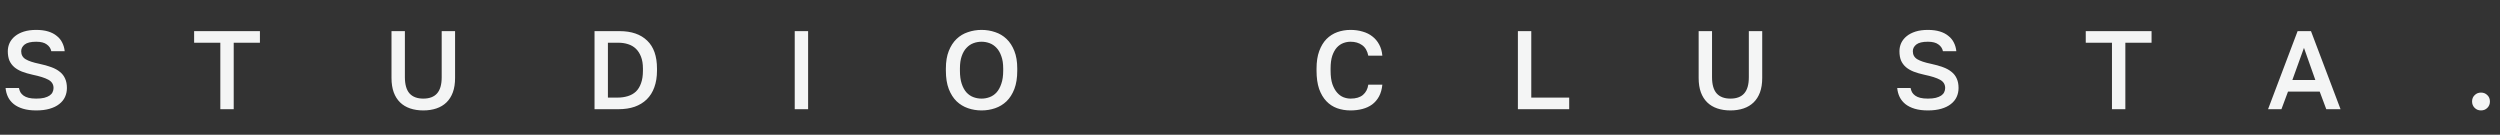 <svg width="1076" height="58" viewBox="0 0 1076 58" fill="none" xmlns="http://www.w3.org/2000/svg">
<rect x="0" y="0" width="1076" height="58" fill="#333333" stroke="none"/>
<path d="M15.6 47.528C13.424 47.528 11.536 47.288 9.936 46.808C8.336 46.328 6.992 45.656 5.904 44.792C4.848 43.928 4.032 42.92 3.456 41.768C2.88 40.584 2.528 39.288 2.4 37.88H8.16C8.288 38.552 8.496 39.16 8.784 39.704C9.104 40.248 9.552 40.728 10.128 41.144C10.704 41.56 11.424 41.88 12.288 42.104C13.184 42.328 14.288 42.44 15.6 42.44C16.944 42.44 18.08 42.328 19.008 42.104C19.968 41.848 20.736 41.528 21.312 41.144C21.92 40.728 22.352 40.248 22.608 39.704C22.896 39.128 23.04 38.52 23.04 37.88C23.04 36.312 22.304 35.128 20.832 34.328C19.392 33.528 17.136 32.808 14.064 32.168C12.336 31.784 10.8 31.336 9.456 30.824C8.112 30.28 6.992 29.624 6.096 28.856C5.2 28.056 4.512 27.112 4.032 26.024C3.584 24.904 3.36 23.576 3.36 22.04C3.36 20.792 3.616 19.608 4.128 18.488C4.672 17.368 5.456 16.392 6.48 15.56C7.504 14.728 8.768 14.072 10.272 13.592C11.808 13.112 13.584 12.872 15.6 12.872C17.552 12.872 19.264 13.096 20.736 13.544C22.208 13.992 23.44 14.632 24.432 15.464C25.456 16.264 26.24 17.224 26.784 18.344C27.36 19.464 27.712 20.696 27.84 22.04H22.08C21.824 20.824 21.168 19.848 20.112 19.112C19.088 18.344 17.584 17.96 15.6 17.96C13.296 17.96 11.632 18.36 10.608 19.16C9.616 19.96 9.12 20.92 9.12 22.04C9.12 23.576 9.76 24.728 11.04 25.496C12.32 26.264 14.288 26.92 16.944 27.464C18.896 27.88 20.608 28.36 22.08 28.904C23.584 29.448 24.832 30.136 25.824 30.968C26.816 31.768 27.552 32.728 28.032 33.848C28.544 34.968 28.8 36.312 28.8 37.88C28.8 39.256 28.528 40.536 27.984 41.72C27.44 42.904 26.608 43.928 25.488 44.792C24.4 45.656 23.024 46.328 21.36 46.808C19.728 47.288 17.808 47.528 15.6 47.528ZM94.83 18.392H83.55V13.4H111.87V18.392H100.59V47H94.83V18.392ZM182.184 47.528C180.104 47.528 178.216 47.24 176.52 46.664C174.824 46.088 173.384 45.224 172.2 44.072C171.016 42.92 170.104 41.48 169.464 39.752C168.824 37.992 168.504 35.928 168.504 33.56V13.4H174.264V33.224C174.264 36.392 174.936 38.728 176.28 40.232C177.624 41.704 179.592 42.44 182.184 42.44C184.808 42.44 186.776 41.704 188.088 40.232C189.432 38.728 190.104 36.408 190.104 33.272V13.4H195.864V33.56C195.864 35.928 195.544 37.992 194.904 39.752C194.264 41.48 193.352 42.92 192.168 44.072C190.984 45.224 189.544 46.088 187.848 46.664C186.152 47.24 184.264 47.528 182.184 47.528ZM255.887 13.4H266.687C271.775 13.4 275.727 14.76 278.543 17.48C281.359 20.168 282.767 24.168 282.767 29.48V30.44C282.767 33.128 282.383 35.512 281.615 37.592C280.879 39.64 279.791 41.368 278.351 42.776C276.943 44.152 275.215 45.208 273.167 45.944C271.119 46.648 268.799 47 266.207 47H255.887V13.4ZM265.727 42.008C267.359 42.008 268.847 41.8 270.191 41.384C271.567 40.968 272.735 40.312 273.695 39.416C274.655 38.488 275.391 37.288 275.903 35.816C276.447 34.344 276.719 32.552 276.719 30.44V29.48C276.719 27.528 276.447 25.848 275.903 24.44C275.359 23.032 274.623 21.88 273.695 20.984C272.767 20.088 271.647 19.432 270.335 19.016C269.055 18.6 267.679 18.392 266.207 18.392H261.647V42.008H265.727ZM342.051 13.4H347.811V47H342.051V13.4ZM422.466 47.528C420.418 47.528 418.466 47.208 416.61 46.568C414.754 45.928 413.122 44.936 411.714 43.592C410.306 42.216 409.186 40.456 408.354 38.312C407.522 36.136 407.106 33.512 407.106 30.44V29.48C407.106 26.536 407.522 24.024 408.354 21.944C409.186 19.832 410.306 18.104 411.714 16.76C413.122 15.416 414.754 14.44 416.61 13.832C418.466 13.192 420.418 12.872 422.466 12.872C424.514 12.872 426.466 13.192 428.322 13.832C430.178 14.44 431.81 15.416 433.218 16.76C434.626 18.104 435.746 19.832 436.578 21.944C437.41 24.024 437.826 26.536 437.826 29.48V30.44C437.826 33.512 437.41 36.136 436.578 38.312C435.746 40.456 434.626 42.216 433.218 43.592C431.81 44.936 430.178 45.928 428.322 46.568C426.466 47.208 424.514 47.528 422.466 47.528ZM422.466 42.44C423.65 42.44 424.802 42.232 425.922 41.816C427.042 41.4 428.034 40.728 428.898 39.8C429.762 38.84 430.45 37.592 430.962 36.056C431.506 34.52 431.778 32.648 431.778 30.44V29.48C431.778 27.368 431.506 25.592 430.962 24.152C430.45 22.68 429.762 21.496 428.898 20.6C428.034 19.672 427.042 19 425.922 18.584C424.802 18.168 423.65 17.96 422.466 17.96C421.25 17.96 420.082 18.168 418.962 18.584C417.842 19 416.85 19.672 415.986 20.6C415.122 21.496 414.434 22.68 413.922 24.152C413.41 25.592 413.154 27.368 413.154 29.48V30.44C413.154 32.648 413.41 34.52 413.922 36.056C414.434 37.592 415.122 38.84 415.986 39.8C416.85 40.728 417.842 41.4 418.962 41.816C420.082 42.232 421.25 42.44 422.466 42.44Z" fill="#F4F5F5"/>
<path d="M581.28 47.528C579.2 47.528 577.264 47.208 575.472 46.568C573.712 45.928 572.176 44.92 570.864 43.544C569.552 42.168 568.512 40.408 567.744 38.264C567.008 36.088 566.64 33.48 566.64 30.44V29.48C566.64 26.568 567.024 24.072 567.792 21.992C568.56 19.88 569.6 18.152 570.912 16.808C572.256 15.464 573.808 14.472 575.568 13.832C577.36 13.192 579.264 12.872 581.28 12.872C583.136 12.872 584.864 13.112 586.464 13.592C588.064 14.04 589.456 14.728 590.64 15.656C591.856 16.584 592.832 17.736 593.568 19.112C594.336 20.488 594.8 22.104 594.96 23.96H588.912C588.496 21.88 587.6 20.36 586.224 19.4C584.88 18.44 583.232 17.96 581.28 17.96C580.224 17.96 579.184 18.152 578.16 18.536C577.136 18.92 576.208 19.56 575.376 20.456C574.576 21.352 573.92 22.536 573.408 24.008C572.928 25.48 572.688 27.304 572.688 29.48V30.44C572.688 32.744 572.944 34.664 573.456 36.2C574 37.736 574.688 38.968 575.52 39.896C576.352 40.824 577.264 41.48 578.256 41.864C579.28 42.248 580.288 42.44 581.28 42.44C583.584 42.44 585.36 41.912 586.608 40.856C587.888 39.768 588.656 38.296 588.912 36.44H594.96C594.768 38.424 594.288 40.12 593.52 41.528C592.752 42.936 591.76 44.088 590.544 44.984C589.36 45.848 587.968 46.488 586.368 46.904C584.8 47.32 583.104 47.528 581.28 47.528ZM653.301 13.4H659.061V42.008H675.381V47H653.301V13.4ZM744.778 47.528C742.698 47.528 740.81 47.24 739.114 46.664C737.418 46.088 735.978 45.224 734.794 44.072C733.61 42.92 732.698 41.48 732.058 39.752C731.418 37.992 731.098 35.928 731.098 33.56V13.4H736.858V33.224C736.858 36.392 737.53 38.728 738.874 40.232C740.218 41.704 742.186 42.44 744.778 42.44C747.402 42.44 749.37 41.704 750.682 40.232C752.026 38.728 752.698 36.408 752.698 33.272V13.4H758.458V33.56C758.458 35.928 758.138 37.992 757.498 39.752C756.858 41.48 755.946 42.92 754.762 44.072C753.578 45.224 752.138 46.088 750.442 46.664C748.746 47.24 746.858 47.528 744.778 47.528ZM829.761 47.528C827.585 47.528 825.697 47.288 824.097 46.808C822.497 46.328 821.153 45.656 820.065 44.792C819.009 43.928 818.193 42.92 817.617 41.768C817.041 40.584 816.689 39.288 816.561 37.88H822.321C822.449 38.552 822.657 39.16 822.945 39.704C823.265 40.248 823.713 40.728 824.289 41.144C824.865 41.56 825.585 41.88 826.449 42.104C827.345 42.328 828.449 42.44 829.761 42.44C831.105 42.44 832.241 42.328 833.169 42.104C834.129 41.848 834.897 41.528 835.473 41.144C836.081 40.728 836.513 40.248 836.769 39.704C837.057 39.128 837.201 38.52 837.201 37.88C837.201 36.312 836.465 35.128 834.993 34.328C833.553 33.528 831.297 32.808 828.225 32.168C826.497 31.784 824.961 31.336 823.617 30.824C822.273 30.28 821.153 29.624 820.257 28.856C819.361 28.056 818.673 27.112 818.193 26.024C817.745 24.904 817.521 23.576 817.521 22.04C817.521 20.792 817.777 19.608 818.289 18.488C818.833 17.368 819.617 16.392 820.641 15.56C821.665 14.728 822.929 14.072 824.433 13.592C825.969 13.112 827.745 12.872 829.761 12.872C831.713 12.872 833.425 13.096 834.897 13.544C836.369 13.992 837.601 14.632 838.593 15.464C839.617 16.264 840.401 17.224 840.945 18.344C841.521 19.464 841.873 20.696 842.001 22.04H836.241C835.985 20.824 835.329 19.848 834.273 19.112C833.249 18.344 831.745 17.96 829.761 17.96C827.457 17.96 825.793 18.36 824.769 19.16C823.777 19.96 823.281 20.92 823.281 22.04C823.281 23.576 823.921 24.728 825.201 25.496C826.481 26.264 828.449 26.92 831.105 27.464C833.057 27.88 834.769 28.36 836.241 28.904C837.745 29.448 838.993 30.136 839.985 30.968C840.977 31.768 841.713 32.728 842.193 33.848C842.705 34.968 842.961 36.312 842.961 37.88C842.961 39.256 842.689 40.536 842.145 41.72C841.601 42.904 840.769 43.928 839.649 44.792C838.561 45.656 837.185 46.328 835.521 46.808C833.889 47.288 831.969 47.528 829.761 47.528ZM908.991 18.392H897.711V13.4H926.031V18.392H914.751V47H908.991V18.392ZM998.394 39.416H984.762L981.93 47H976.17L988.89 13.4H994.65L1007.37 47H1001.23L998.394 39.416ZM986.634 34.424H996.522L991.626 20.6L986.634 34.424ZM1067.82 47.528C1066.74 47.528 1065.82 47.16 1065.09 46.424C1064.35 45.688 1063.98 44.776 1063.98 43.688C1063.98 42.568 1064.35 41.656 1065.09 40.952C1065.82 40.216 1066.74 39.848 1067.82 39.848C1068.91 39.848 1069.82 40.216 1070.56 40.952C1071.3 41.656 1071.66 42.568 1071.66 43.688C1071.66 44.776 1071.3 45.688 1070.56 46.424C1069.82 47.16 1068.91 47.528 1067.82 47.528Z" fill="#F4F5F5"/>
</svg>
